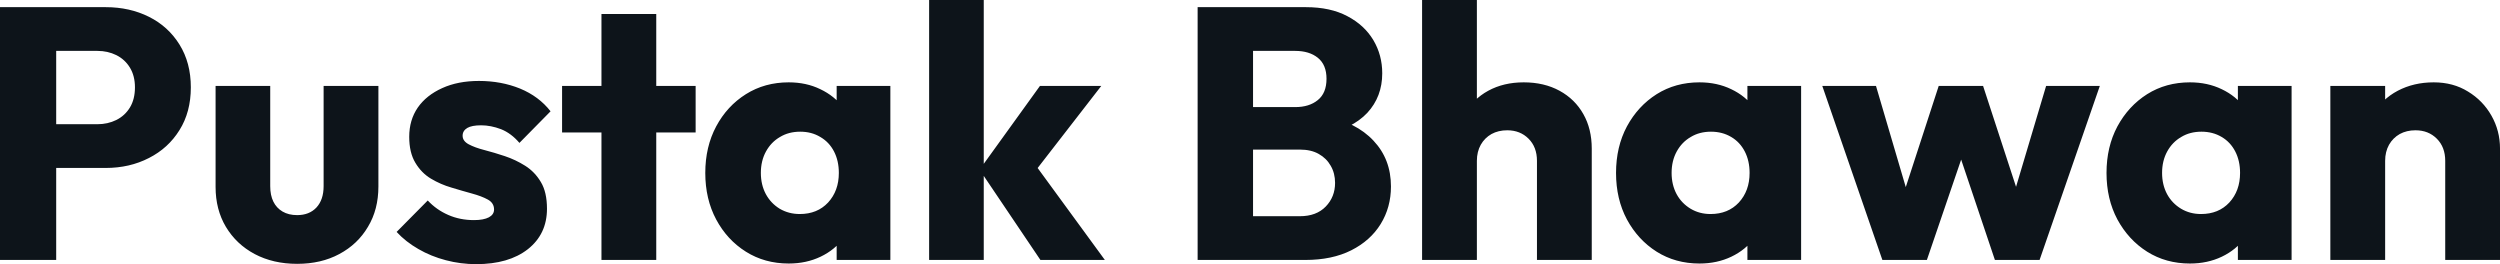 <?xml version="1.0" encoding="UTF-8" standalone="yes"?>
<svg xmlns="http://www.w3.org/2000/svg" width="100%" height="100%" viewBox="0 0 160.609 16.974" fill="#0d141a">
  <path d="M6.79 10.79L2.76 10.79L2.76 7.98L6.26 7.98Q6.92 7.98 7.47 7.71Q8.03 7.43 8.35 6.90Q8.67 6.37 8.67 5.61L8.67 5.61Q8.67 4.88 8.35 4.35Q8.03 3.82 7.47 3.54Q6.92 3.27 6.26 3.27L6.26 3.27L2.76 3.27L2.76 0.46L6.79 0.46Q8.33 0.46 9.57 1.08Q10.81 1.70 11.53 2.86Q12.26 4.03 12.26 5.61L12.26 5.61Q12.26 7.20 11.53 8.36Q10.81 9.52 9.57 10.15Q8.33 10.79 6.79 10.79L6.79 10.79ZM3.61 16.70L0 16.70L0 0.46L3.61 0.46L3.61 16.70ZM19.09 16.95L19.09 16.95Q17.55 16.95 16.36 16.32Q15.18 15.69 14.51 14.57Q13.85 13.46 13.85 12.01L13.85 12.01L13.85 5.52L17.36 5.52L17.36 11.96Q17.36 12.54 17.56 12.95Q17.76 13.36 18.15 13.59Q18.54 13.82 19.09 13.82L19.09 13.82Q19.87 13.82 20.33 13.33Q20.79 12.83 20.79 11.96L20.79 11.96L20.79 5.52L24.31 5.52L24.31 11.98Q24.31 13.46 23.64 14.57Q22.98 15.69 21.80 16.32Q20.63 16.95 19.09 16.95ZM30.59 16.97L30.59 16.97Q29.60 16.97 28.65 16.72Q27.69 16.47 26.88 16.00Q26.06 15.53 25.48 14.90L25.48 14.90L27.48 12.88Q28.04 13.48 28.80 13.81Q29.55 14.14 30.45 14.14L30.45 14.14Q31.07 14.14 31.41 13.96Q31.74 13.78 31.74 13.46L31.74 13.46Q31.74 13.04 31.34 12.82Q30.94 12.60 30.31 12.43Q29.69 12.26 29.00 12.05Q28.31 11.85 27.69 11.48Q27.07 11.11 26.68 10.45Q26.29 9.80 26.29 8.79L26.29 8.79Q26.29 7.71 26.84 6.91Q27.39 6.12 28.41 5.66Q29.42 5.20 30.77 5.20L30.77 5.20Q32.20 5.20 33.41 5.69Q34.62 6.19 35.37 7.15L35.37 7.15L33.37 9.18Q32.84 8.56 32.19 8.30Q31.53 8.05 30.91 8.05L30.91 8.05Q30.31 8.05 30.02 8.22Q29.72 8.40 29.72 8.72L29.72 8.72Q29.72 9.06 30.11 9.27Q30.50 9.48 31.12 9.64Q31.74 9.80 32.43 10.03Q33.12 10.26 33.74 10.65Q34.36 11.04 34.75 11.70Q35.14 12.35 35.14 13.41L35.14 13.41Q35.14 15.04 33.91 16.01Q32.68 16.97 30.59 16.97ZM42.16 16.70L38.64 16.70L38.64 0.90L42.16 0.90L42.16 16.70ZM44.69 8.51L36.11 8.51L36.11 5.52L44.69 5.52L44.69 8.51ZM50.67 16.93L50.67 16.93Q49.13 16.93 47.92 16.17Q46.71 15.41 46.01 14.10Q45.31 12.79 45.31 11.11L45.31 11.11Q45.31 9.43 46.01 8.12Q46.71 6.81 47.92 6.05Q49.13 5.29 50.67 5.29L50.67 5.29Q51.80 5.29 52.70 5.73Q53.61 6.16 54.19 6.93Q54.76 7.71 54.83 8.69L54.83 8.69L54.83 13.52Q54.76 14.51 54.20 15.28Q53.64 16.05 52.72 16.49Q51.80 16.93 50.67 16.93ZM51.38 13.75L51.38 13.75Q52.51 13.75 53.20 13.01Q53.89 12.26 53.89 11.11L53.89 11.11Q53.89 10.33 53.58 9.73Q53.27 9.13 52.70 8.80Q52.14 8.46 51.41 8.46L51.41 8.46Q50.67 8.46 50.11 8.80Q49.54 9.13 49.21 9.73Q48.88 10.33 48.88 11.11L48.88 11.11Q48.88 11.87 49.20 12.47Q49.52 13.06 50.09 13.41Q50.67 13.75 51.38 13.75ZM57.20 16.70L53.75 16.70L53.75 13.69L54.28 10.97L53.75 8.26L53.75 5.52L57.20 5.52L57.20 16.70ZM70.98 16.70L66.84 16.70L62.93 10.90L66.81 5.52L70.75 5.52L66.06 11.57L66.17 10.12L70.98 16.70ZM63.20 16.70L59.69 16.70L59.69 0L63.20 0L63.20 16.70ZM83.86 16.70L79.70 16.70L79.70 13.89L83.51 13.89Q84.57 13.89 85.17 13.27Q85.77 12.65 85.77 11.75L85.77 11.75Q85.77 11.13 85.49 10.65Q85.22 10.17 84.72 9.89Q84.23 9.61 83.51 9.61L83.51 9.61L79.70 9.61L79.70 6.88L83.21 6.88Q84.11 6.88 84.66 6.43Q85.22 5.98 85.22 5.06L85.22 5.06Q85.22 4.16 84.66 3.71Q84.11 3.27 83.21 3.27L83.21 3.27L79.70 3.27L79.70 0.46L83.90 0.46Q85.47 0.46 86.56 1.04Q87.65 1.61 88.23 2.58Q88.80 3.54 88.80 4.71L88.80 4.71Q88.80 6.21 87.84 7.25Q86.87 8.28 84.99 8.67L84.99 8.67L85.08 7.45Q87.12 7.84 88.24 9.04Q89.36 10.23 89.36 11.98L89.36 11.98Q89.36 13.32 88.70 14.39Q88.04 15.46 86.81 16.08Q85.58 16.70 83.86 16.70L83.86 16.70ZM80.50 16.70L76.94 16.70L76.94 0.46L80.50 0.46L80.50 16.70ZM102.26 16.70L98.74 16.70L98.74 10.33Q98.74 9.45 98.20 8.91Q97.66 8.37 96.83 8.37L96.83 8.37Q96.26 8.37 95.82 8.61Q95.38 8.86 95.13 9.30Q94.88 9.75 94.88 10.33L94.88 10.33L93.52 9.66Q93.52 8.35 94.07 7.36Q94.62 6.37 95.61 5.83Q96.60 5.29 97.89 5.29L97.89 5.29Q99.20 5.29 100.19 5.83Q101.18 6.37 101.72 7.33Q102.26 8.28 102.26 9.55L102.26 9.55L102.26 16.70ZM94.88 16.70L91.36 16.70L91.36 0L94.88 0L94.88 16.70ZM109.18 16.93L109.18 16.93Q107.64 16.93 106.43 16.17Q105.23 15.41 104.52 14.10Q103.82 12.79 103.82 11.11L103.82 11.11Q103.82 9.43 104.52 8.12Q105.23 6.81 106.43 6.05Q107.64 5.29 109.18 5.29L109.18 5.29Q110.31 5.29 111.22 5.73Q112.13 6.16 112.70 6.93Q113.28 7.71 113.34 8.69L113.34 8.69L113.34 13.52Q113.28 14.51 112.71 15.28Q112.15 16.05 111.23 16.49Q110.31 16.93 109.18 16.93ZM109.89 13.75L109.89 13.75Q111.02 13.75 111.71 13.01Q112.40 12.26 112.40 11.11L112.40 11.11Q112.40 10.33 112.09 9.73Q111.78 9.13 111.22 8.80Q110.65 8.46 109.92 8.46L109.92 8.46Q109.18 8.46 108.62 8.80Q108.05 9.13 107.72 9.73Q107.39 10.33 107.39 11.11L107.39 11.11Q107.39 11.87 107.71 12.47Q108.03 13.06 108.61 13.41Q109.18 13.75 109.89 13.75ZM115.71 16.70L112.26 16.70L112.26 13.69L112.79 10.97L112.26 8.26L112.26 5.52L115.71 5.52L115.71 16.70ZM123.79 16.70L120.93 16.70L117.07 5.52L120.52 5.52L122.91 13.64L121.90 13.66L124.55 5.52L127.40 5.52L130.06 13.66L129.03 13.64L131.45 5.52L134.90 5.52L131.03 16.70L128.16 16.70L125.56 8.97L126.43 8.97L123.79 16.70ZM140.69 16.93L140.69 16.93Q139.15 16.93 137.94 16.17Q136.74 15.41 136.03 14.10Q135.33 12.79 135.33 11.11L135.33 11.11Q135.33 9.43 136.03 8.12Q136.74 6.81 137.94 6.05Q139.15 5.29 140.69 5.29L140.69 5.29Q141.82 5.29 142.73 5.73Q143.64 6.16 144.21 6.93Q144.79 7.71 144.85 8.69L144.85 8.69L144.85 13.52Q144.79 14.51 144.22 15.28Q143.66 16.05 142.74 16.49Q141.82 16.93 140.69 16.93ZM141.40 13.75L141.40 13.75Q142.53 13.75 143.22 13.01Q143.91 12.26 143.91 11.11L143.91 11.11Q143.91 10.33 143.60 9.73Q143.29 9.13 142.73 8.80Q142.16 8.46 141.43 8.46L141.43 8.46Q140.69 8.46 140.13 8.80Q139.56 9.13 139.23 9.73Q138.90 10.33 138.90 11.11L138.90 11.11Q138.90 11.87 139.22 12.47Q139.54 13.06 140.12 13.41Q140.69 13.75 141.40 13.75ZM147.22 16.70L143.77 16.70L143.77 13.69L144.30 10.97L143.77 8.26L143.77 5.52L147.22 5.52L147.22 16.70ZM160.61 16.70L157.09 16.70L157.09 10.33Q157.09 9.45 156.55 8.91Q156.01 8.37 155.18 8.37L155.18 8.37Q154.61 8.37 154.17 8.61Q153.73 8.86 153.48 9.30Q153.23 9.75 153.23 10.33L153.23 10.33L151.87 9.66Q151.87 8.35 152.44 7.36Q153.02 6.37 154.04 5.83Q155.07 5.29 156.35 5.29L156.35 5.29Q157.60 5.29 158.55 5.88Q159.51 6.46 160.06 7.43Q160.61 8.40 160.61 9.55L160.61 9.55L160.61 16.70ZM153.23 16.70L149.71 16.70L149.71 5.52L153.23 5.52L153.23 16.70Z" preserveAspectRatio="none"/>
</svg>